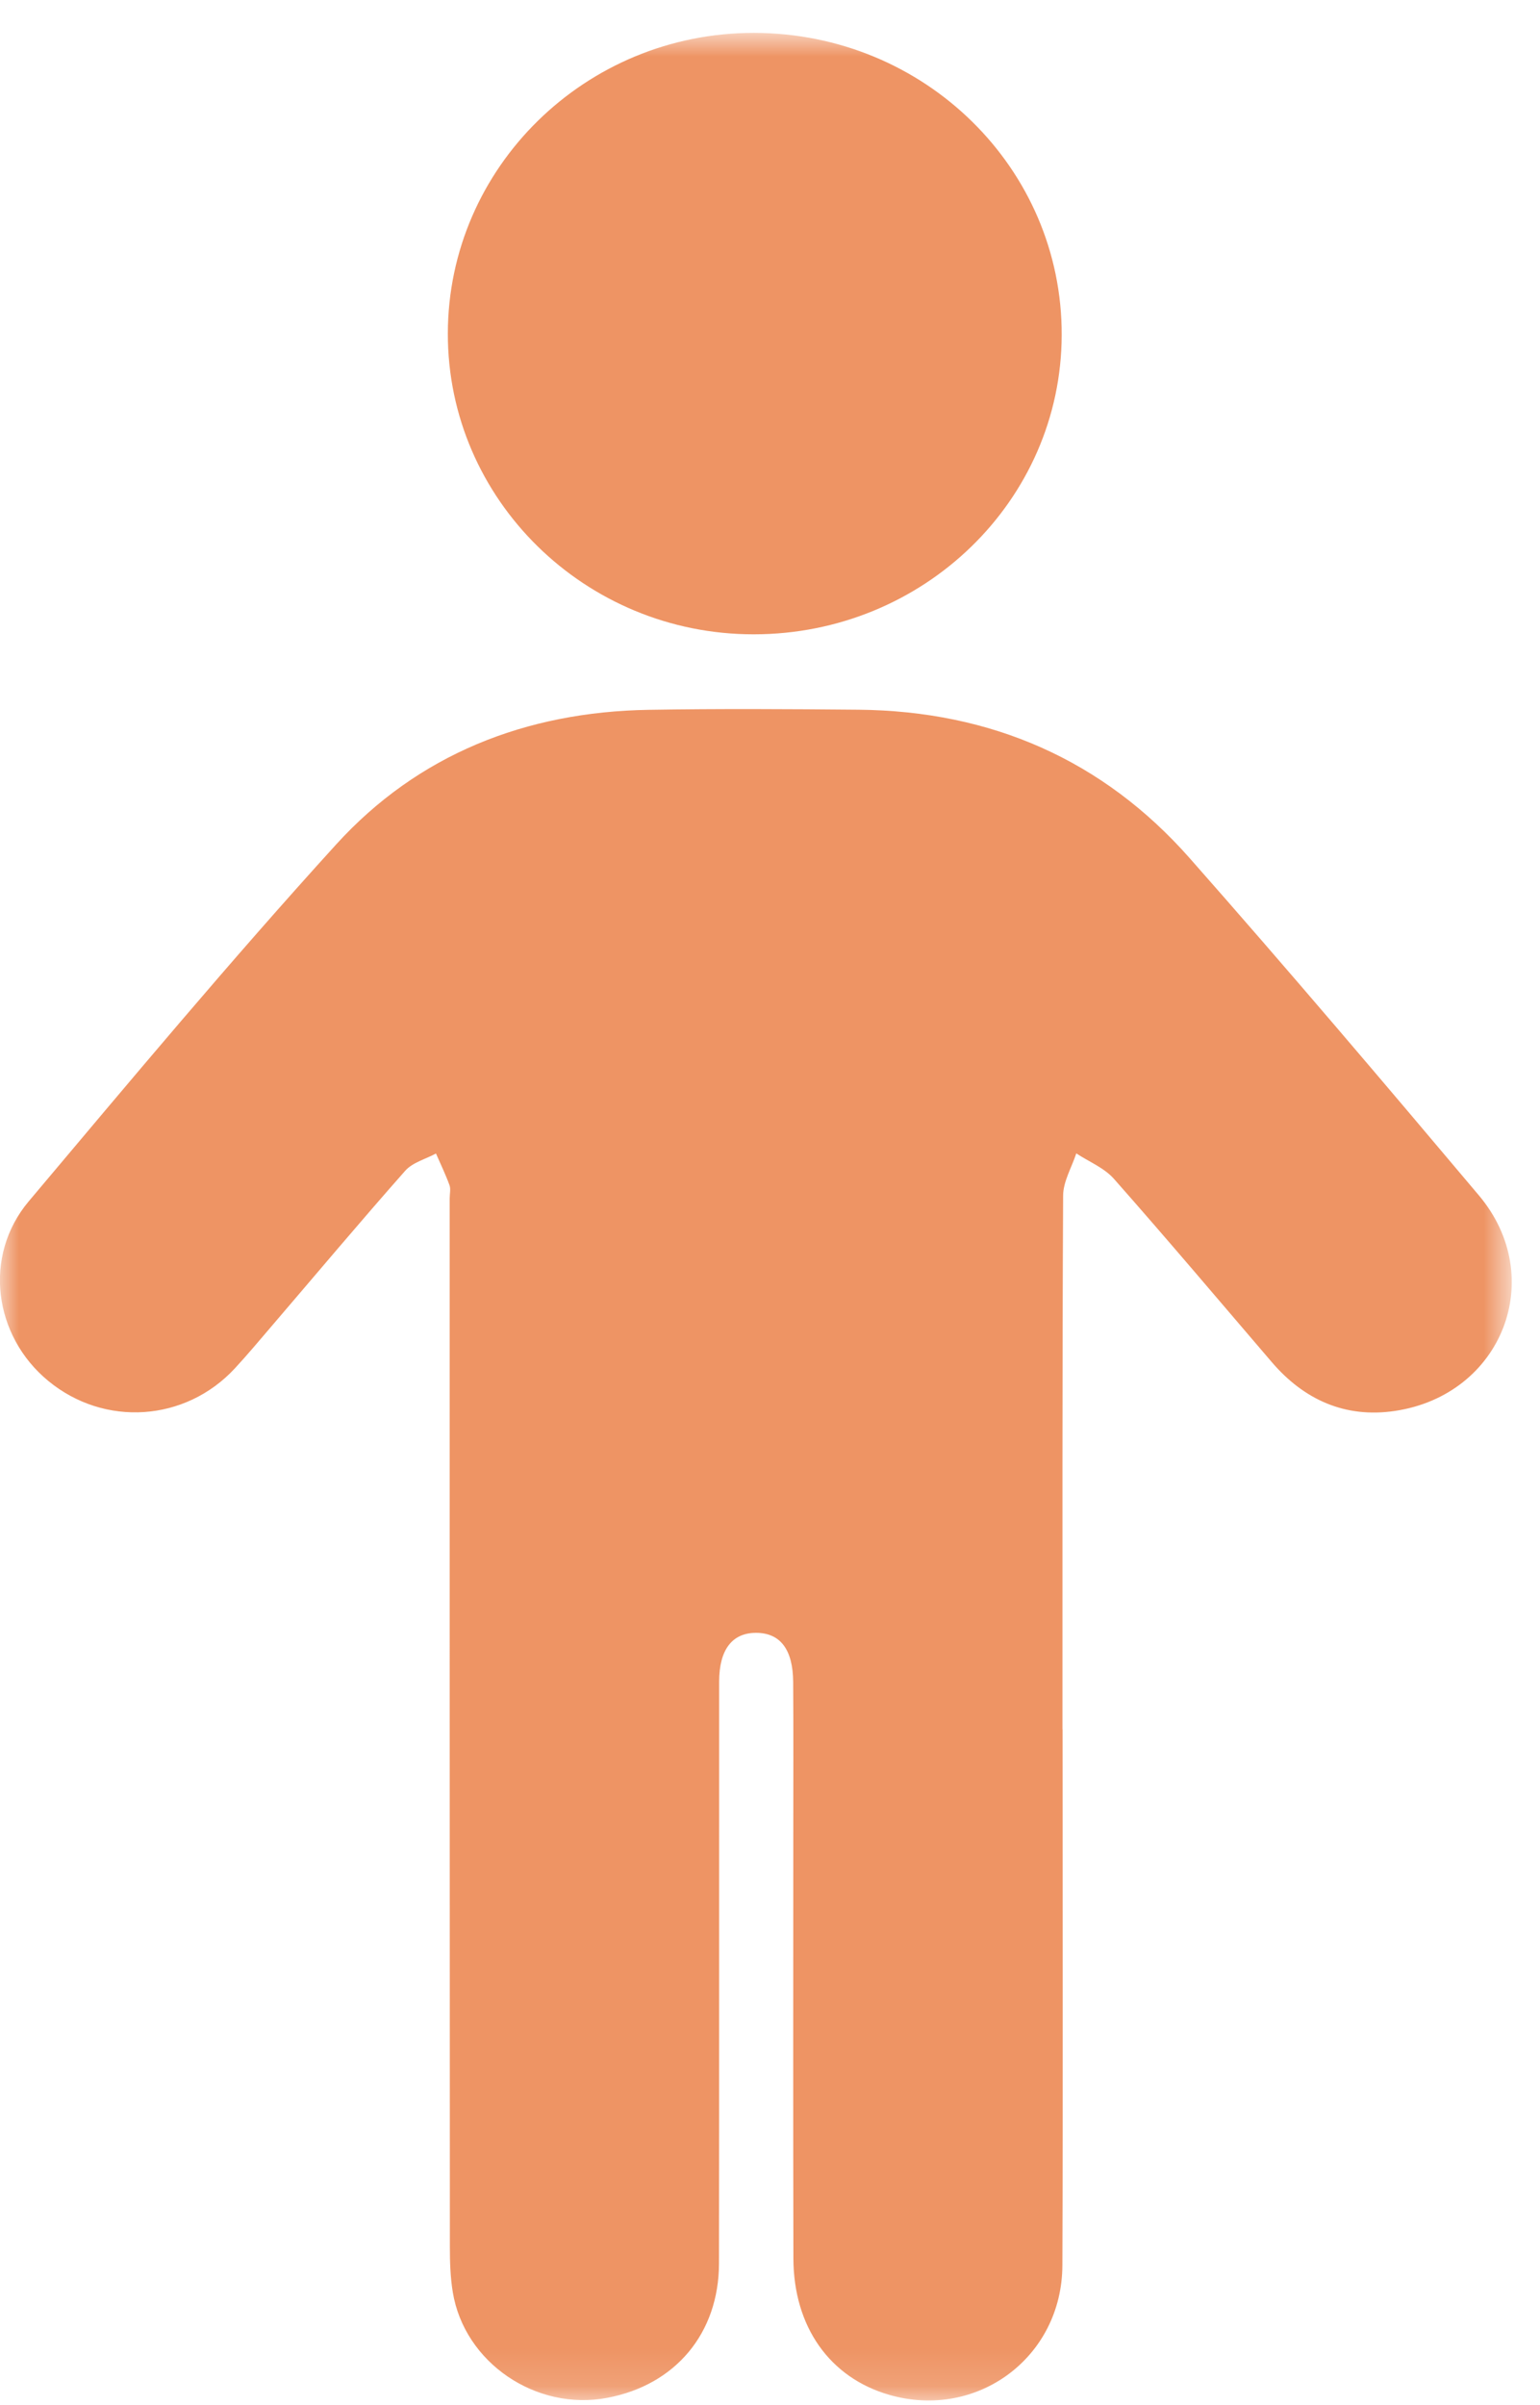 <svg width="41" height="64" viewBox="0 0 41 64" fill="none" xmlns="http://www.w3.org/2000/svg">
<mask id="mask0_93_772" style="mask-type:luminance" maskUnits="userSpaceOnUse" x="0" y="0" width="41" height="64">
<path d="M40.25 0.875H0V63.875H40.25V0.875Z" fill="white"/>
</mask>
<g mask="url(#mask0_93_772)">
<path d="M28.289 46.01C28.289 50.767 28.302 55.525 28.284 60.281C28.273 62.726 26.015 64.394 23.679 63.724C22.094 63.27 21.127 61.914 21.123 60.092C21.114 56.353 21.12 52.613 21.12 48.873C21.12 47.5 21.126 46.128 21.117 44.755C21.111 43.887 20.772 43.45 20.134 43.447C19.496 43.444 19.147 43.891 19.146 44.745C19.143 49.904 19.15 55.063 19.142 60.224C19.139 62.084 17.983 63.459 16.169 63.802C14.272 64.163 12.363 62.867 12.055 60.992C11.99 60.597 11.977 60.191 11.977 59.791C11.972 50.489 11.972 41.189 11.972 31.887C11.972 31.769 12.004 31.638 11.967 31.535C11.862 31.248 11.729 30.972 11.607 30.693C11.331 30.842 10.984 30.931 10.789 31.151C9.587 32.51 8.419 33.901 7.239 35.278C6.912 35.659 6.591 36.045 6.25 36.413C4.932 37.833 2.781 37.974 1.288 36.746C-0.173 35.547 -0.456 33.416 0.765 31.965C3.456 28.77 6.136 25.562 8.949 22.47C11.126 20.077 13.99 18.941 17.27 18.887C19.133 18.856 20.997 18.867 22.859 18.884C26.394 18.919 29.368 20.222 31.674 22.835C34.283 25.79 36.833 28.794 39.372 31.806C41.217 33.994 39.995 37.119 37.135 37.543C35.814 37.739 34.72 37.246 33.863 36.248C32.464 34.616 31.078 32.975 29.654 31.364C29.397 31.075 28.992 30.911 28.654 30.69C28.532 31.065 28.305 31.438 28.304 31.813C28.279 36.546 28.288 41.279 28.286 46.014L28.289 46.01Z" fill="#EE9464"/>
<path d="M11.923 8.874C11.929 4.459 15.587 0.869 20.075 0.875C24.617 0.881 28.28 4.478 28.266 8.918C28.252 13.318 24.588 16.877 20.067 16.878C15.575 16.881 11.917 13.287 11.923 8.874Z" fill="#EE9464"/>
</g>
</svg>
